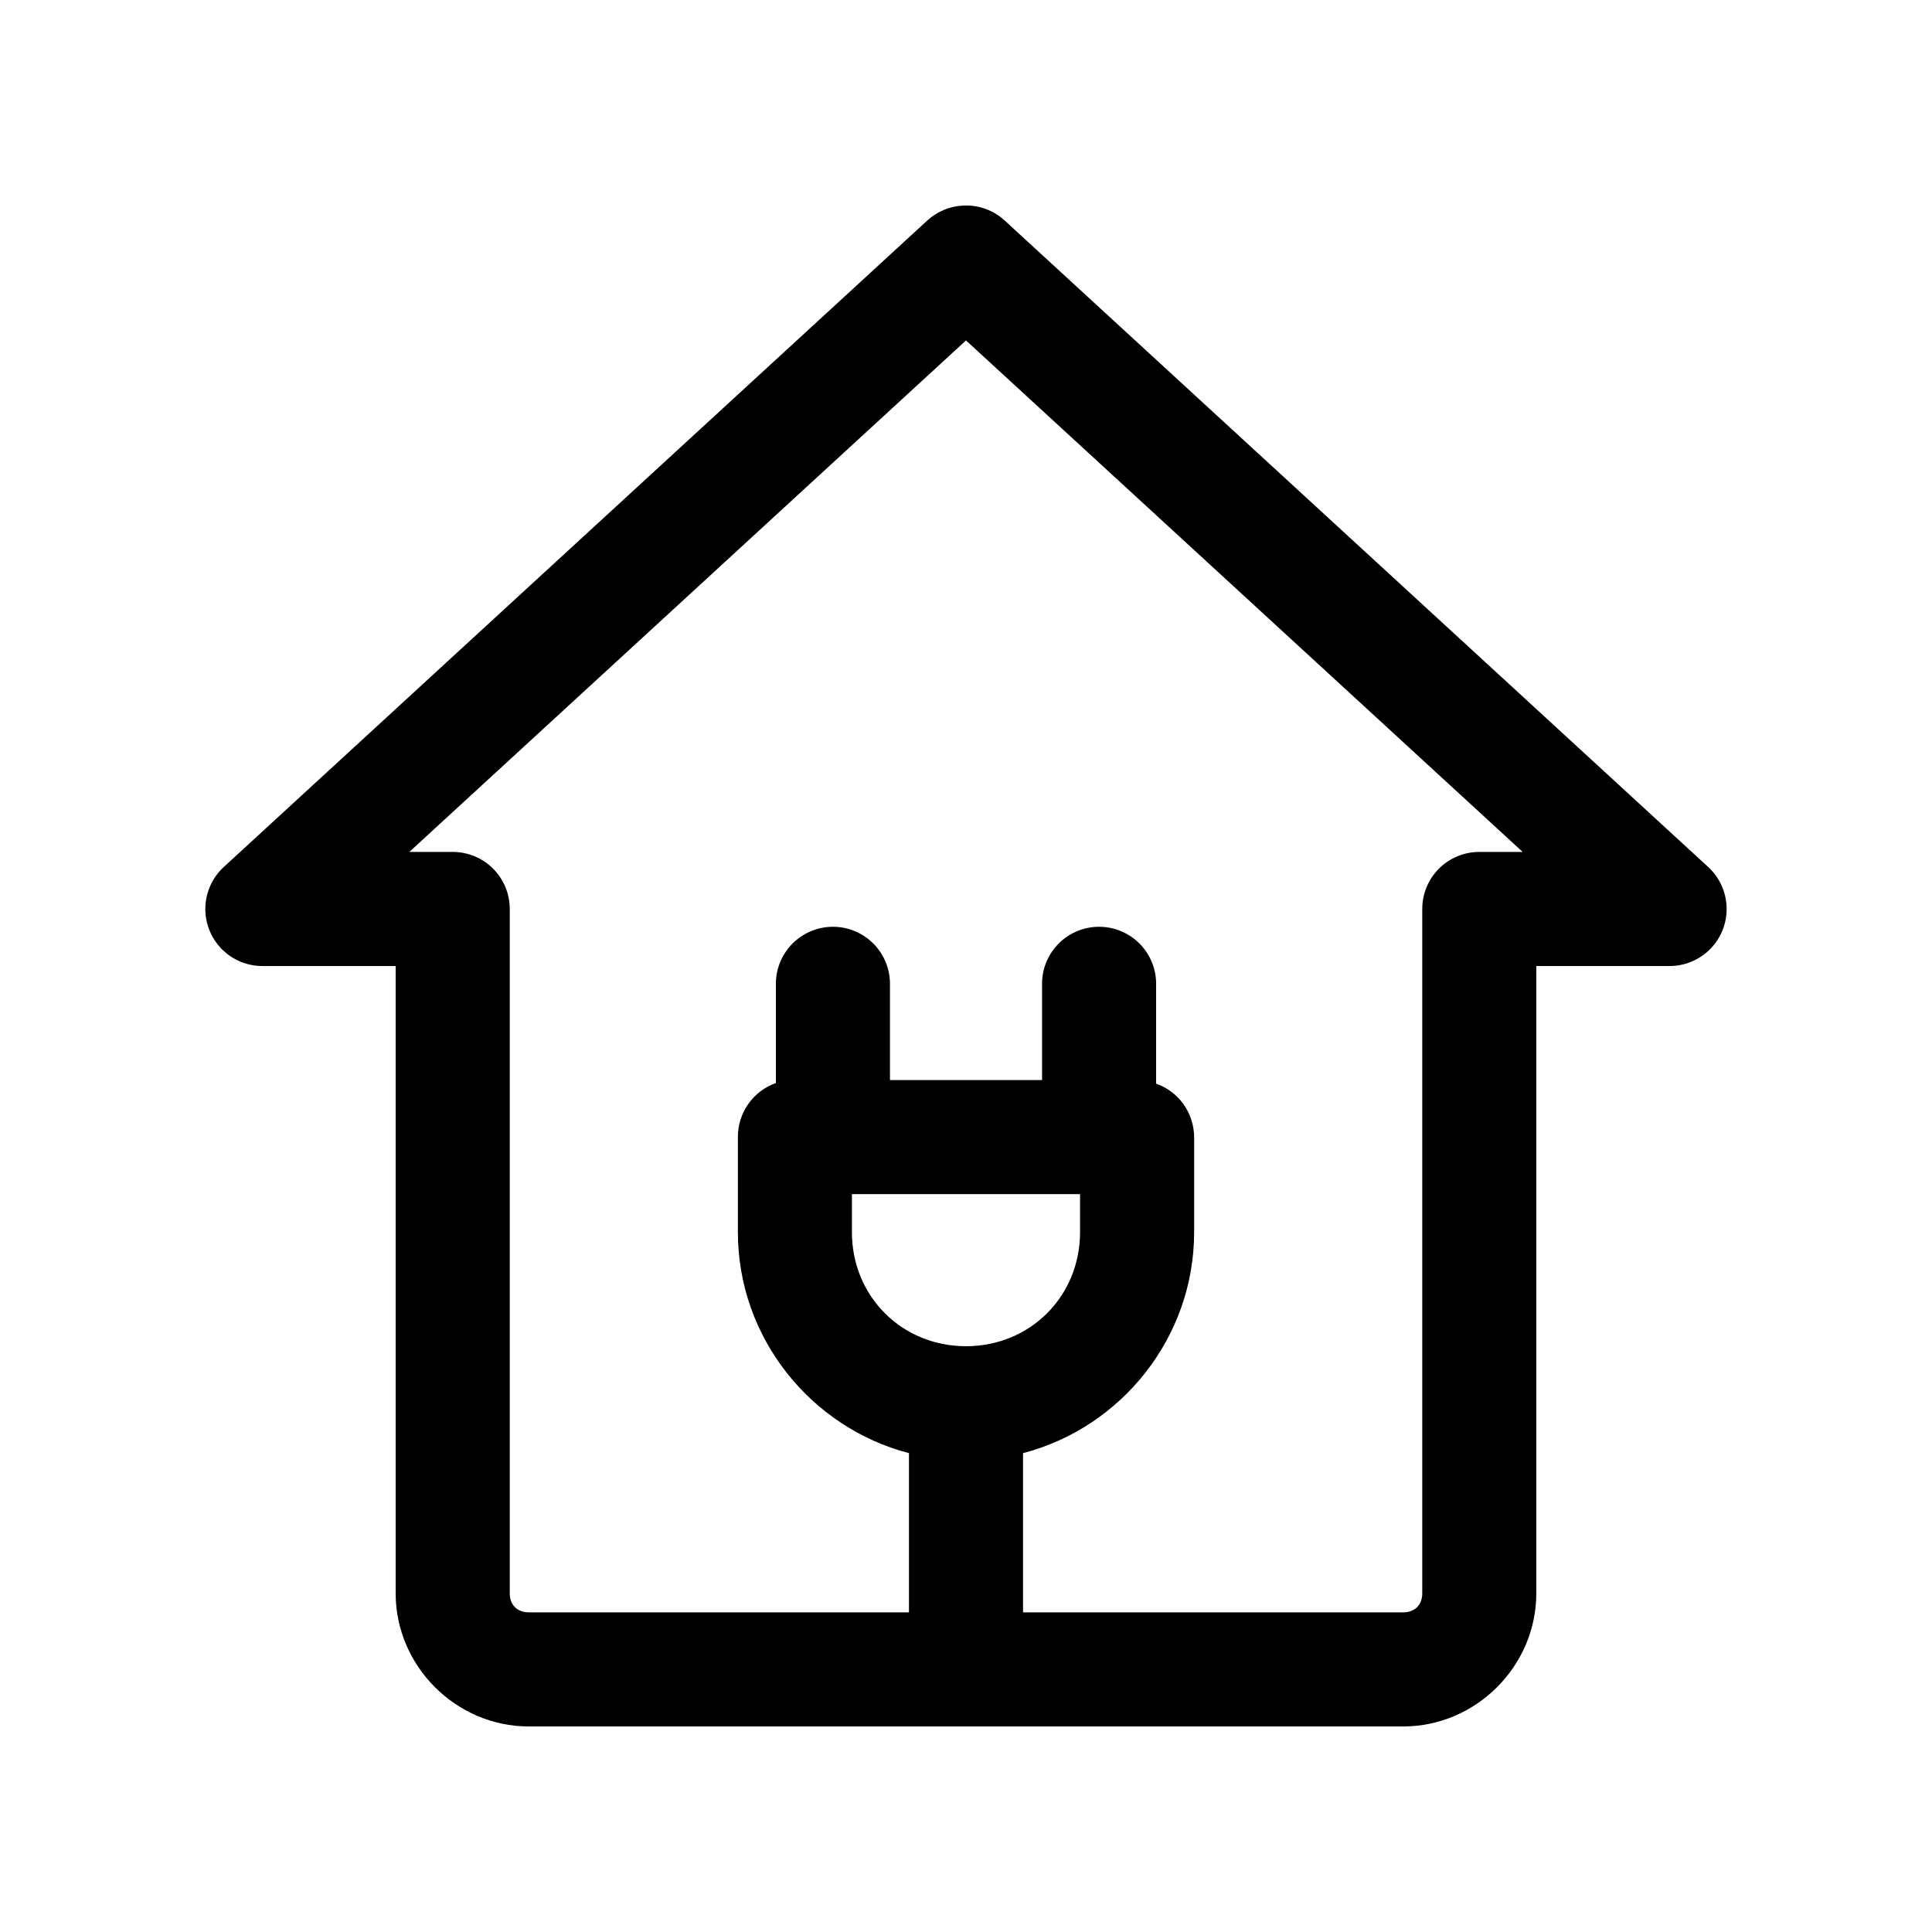 <?xml version="1.0" encoding="UTF-8"?>
<!-- Uploaded to: SVG Repo, www.svgrepo.com, Generator: SVG Repo Mixer Tools -->
<svg fill="#000000" width="800px" height="800px" version="1.1" viewBox="144 144 512 512" xmlns="http://www.w3.org/2000/svg">
 <path d="m399.21 198.48c-3.512 0.172-6.852 1.562-9.445 3.934l-186.41 171.3c-3.031 2.758-4.809 6.629-4.934 10.723-0.121 4.098 1.422 8.066 4.281 11 2.859 2.938 6.789 4.586 10.887 4.57h35.266v166.25c0 19.277 15.992 35.27 35.266 35.27h231.75c19.277 0 35.266-15.992 35.266-35.27v-166.25h35.266c4.098 0.016 8.027-1.633 10.887-4.57 2.859-2.934 4.402-6.902 4.281-11-0.121-4.094-1.902-7.965-4.934-10.723l-186.41-171.3c-2.996-2.738-6.965-4.156-11.02-3.934zm0.789 35.738 147.52 135.55h-11.492c-4.008 0-7.852 1.594-10.688 4.426-2.836 2.836-4.426 6.68-4.426 10.688v181.37c0 3.055-1.988 5.039-5.039 5.039h-100.76v-42.191c25.98-6.769 45.344-30.555 45.344-58.57v-25.191c-0.02-3.109-0.996-6.141-2.797-8.676-1.805-2.539-4.348-4.453-7.281-5.492v-26.137c0.086-4.09-1.492-8.039-4.367-10.945-2.879-2.91-6.812-4.527-10.902-4.481-4.039 0.039-7.891 1.695-10.699 4.594-2.809 2.894-4.344 6.797-4.258 10.832v25.191h-40.305v-25.191c0.082-4.09-1.492-8.039-4.371-10.945-2.879-2.91-6.812-4.527-10.902-4.481-4.035 0.039-7.887 1.695-10.699 4.594-2.809 2.894-4.34 6.797-4.258 10.832v25.98c-2.957 1.047-5.519 2.988-7.324 5.555-1.805 2.566-2.766 5.633-2.75 8.77v25.191c0 28.016 19.359 51.801 45.34 58.57v42.191h-100.76c-3.051 0-5.035-1.984-5.035-5.039v-181.37c-0.004-4.008-1.594-7.852-4.43-10.688-2.832-2.832-6.68-4.426-10.688-4.426h-11.492zm-30.23 226.24h60.457v10.074c0 17.008-13.219 30.23-30.227 30.23s-30.23-13.223-30.23-30.23z"/>
</svg>